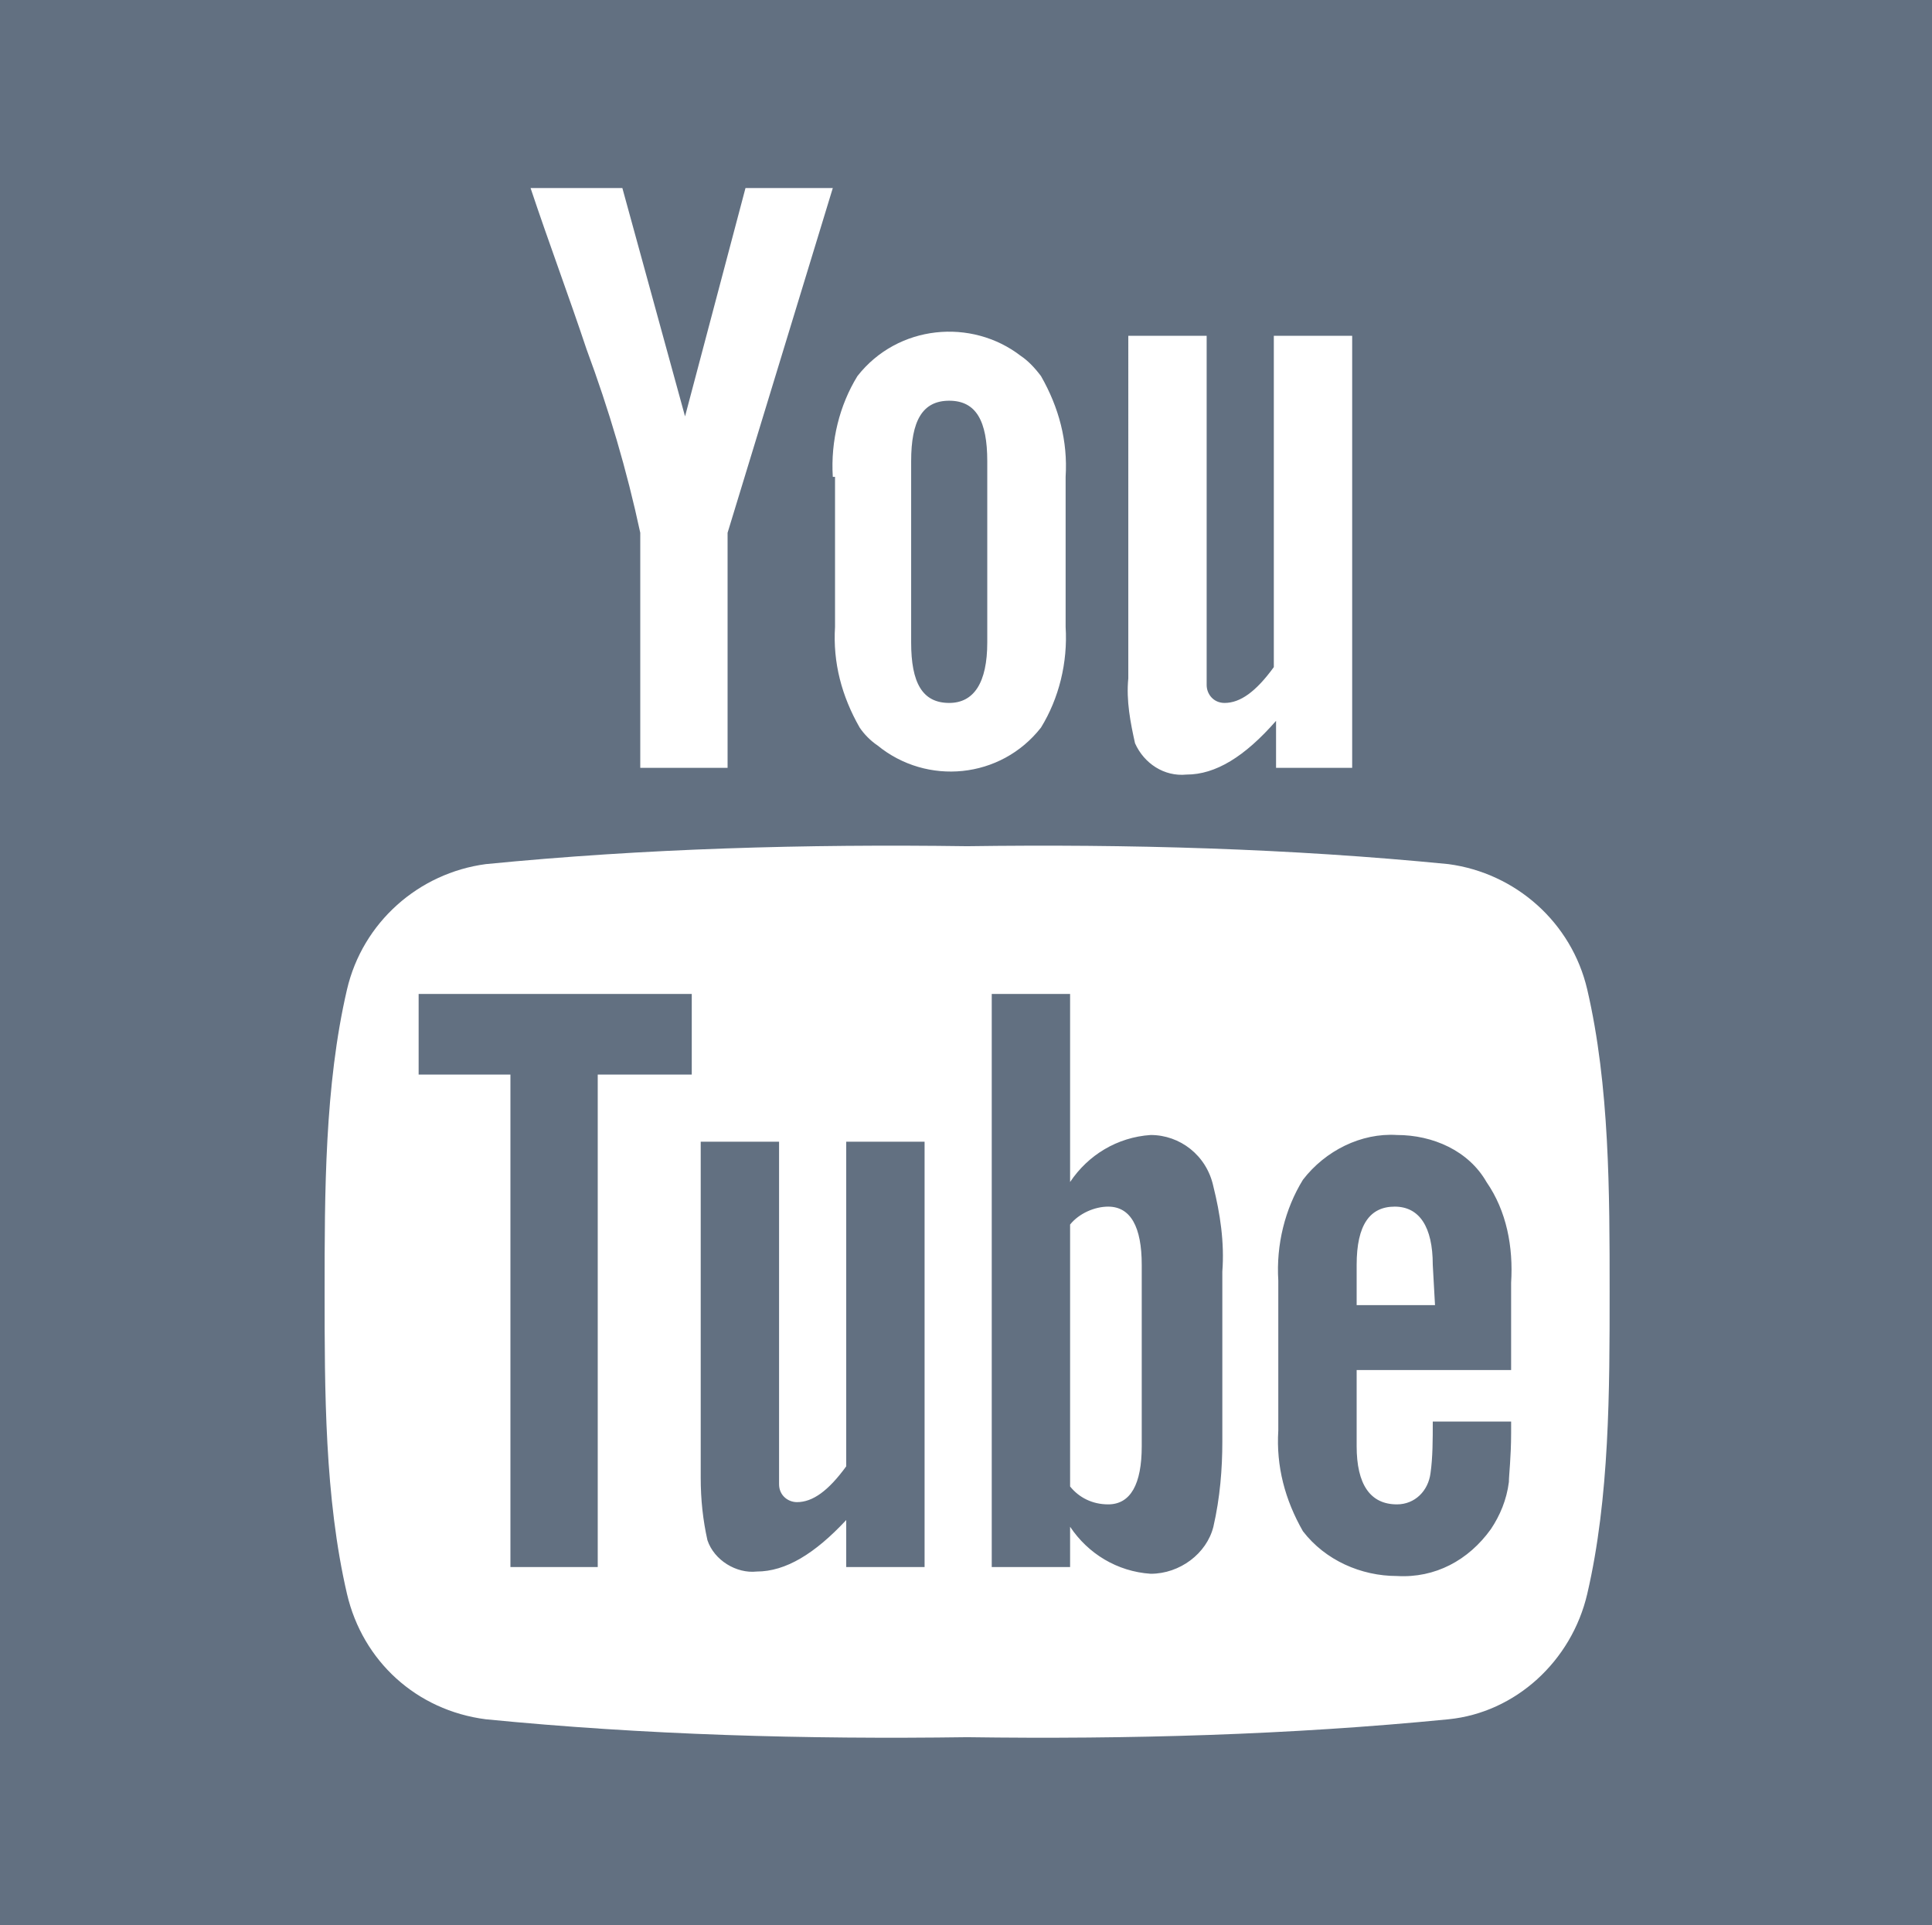 <?xml version="1.0" encoding="utf-8"?>
<!-- Generator: Adobe Illustrator 20.1.0, SVG Export Plug-In . SVG Version: 6.00 Build 0)  -->
<svg version="1.1" id="Layer_1" xmlns="http://www.w3.org/2000/svg" xmlns:xlink="http://www.w3.org/1999/xlink" x="0px" y="0px"
	 viewBox="0 0 86.3 86" style="enable-background:new 0 0 86.3 86;" xml:space="preserve">
<style type="text/css">
	.st0{fill:#627081;}
</style>
<path id="youtube" class="st0" d="M51.4,50.7c-1.5,0.1-2.8,0.9-3.6,2.1v-8.4h-3.5V70h3.5v-1.8c0.8,1.2,2.1,2,3.6,2.1
	c1.3,0,2.5-0.9,2.8-2.1c0.3-1.3,0.4-2.6,0.4-3.8v-7.6c0.1-1.3-0.1-2.6-0.4-3.8C53.9,51.6,52.7,50.7,51.4,50.7z M51,64.6
	c0,1.7-0.5,2.6-1.5,2.6c-0.7,0-1.3-0.3-1.7-0.8V54.7c0.4-0.5,1.1-0.8,1.7-0.8c1,0,1.5,0.9,1.5,2.6V64.6L51,64.6z M37.8,65.5
	c-0.8,1.1-1.5,1.6-2.2,1.6c-0.4,0-0.8-0.3-0.8-0.8l0,0c0-0.4,0-0.9,0-1.3V51h-3.5v15c0,1,0.1,1.9,0.3,2.8c0.3,0.9,1.3,1.5,2.2,1.4
	c1.3,0,2.6-0.8,4-2.3V70h3.5V51h-3.5V65.5z M42.4,31.4c1.1,0,1.7-0.9,1.7-2.7v-8.1c0-1.8-0.5-2.7-1.7-2.7s-1.7,0.9-1.7,2.7v8.1
	C40.7,30.5,41.2,31.4,42.4,31.4L42.4,31.4z M18.7,48h4.1v22h3.9V48h4.2v-3.6H18.7V48L18.7,48z M62.4,50.7c-1.6-0.1-3.2,0.7-4.2,2
	c-0.8,1.3-1.2,2.9-1.1,4.5v6.7c-0.1,1.6,0.3,3.1,1.1,4.5c1,1.3,2.6,2,4.2,2c1.7,0.1,3.2-0.7,4.2-2.1c0.4-0.6,0.7-1.3,0.8-2.1
	c0-0.3,0.1-1.1,0.1-2.2v-0.5H64c0,0.8,0,1.6-0.1,2.3c-0.1,0.8-0.7,1.4-1.5,1.4c-1.2,0-1.8-0.9-1.8-2.6v-3.4h6.9v-3.9
	c0.1-1.6-0.2-3.2-1.1-4.5C65.6,51.4,64,50.7,62.4,50.7L62.4,50.7z M64.1,58.3h-3.5v-1.8c0-1.8,0.6-2.6,1.7-2.6s1.7,0.9,1.7,2.6
	L64.1,58.3L64.1,58.3z M0,0v86h86.3V0H0z M50.4,15h3.5v14.2c0,0.5,0,0.9,0,1.4c0,0.4,0.3,0.8,0.8,0.8l0,0c0.7,0,1.4-0.5,2.2-1.6V15
	h3.5v19.3H57v-2.1c-1.4,1.6-2.7,2.4-4,2.4c-1,0.1-1.9-0.5-2.3-1.4c-0.2-0.9-0.4-1.9-0.3-2.9V15L50.4,15z M37.2,21.3
	c-0.1-1.6,0.3-3.2,1.1-4.5c1.8-2.3,5.1-2.6,7.3-0.9c0.3,0.2,0.6,0.5,0.9,0.9c0.8,1.4,1.2,2.9,1.1,4.5V28c0.1,1.6-0.3,3.2-1.1,4.5
	c-1.8,2.3-5.1,2.6-7.3,0.8c-0.3-0.2-0.6-0.5-0.8-0.8c-0.8-1.4-1.2-2.9-1.1-4.5v-6.7H37.2z M27.8,8.4l2.8,10.2l2.7-10.2h3.9
	l-4.7,15.4v10.5h-3.9V23.8c-0.6-2.8-1.4-5.5-2.4-8.2c-0.8-2.4-1.7-4.8-2.5-7.2H27.8L27.8,8.4z M70.9,71.2c-0.7,3-3.2,5.3-6.2,5.6
	c-7.1,0.7-14.3,0.9-21.5,0.8c-7.2,0.1-14.4-0.1-21.5-0.8c-3.1-0.4-5.5-2.6-6.2-5.6c-1-4.3-1-9.1-1-13.5s0-9.2,1-13.5
	c0.7-3,3.2-5.2,6.2-5.6c7.1-0.7,14.3-0.9,21.5-0.8c7.2-0.1,14.4,0.1,21.5,0.8c3,0.4,5.5,2.6,6.2,5.6c1,4.3,1,9.1,1,13.5
	S71.9,66.9,70.9,71.2L70.9,71.2z"/>
</svg>